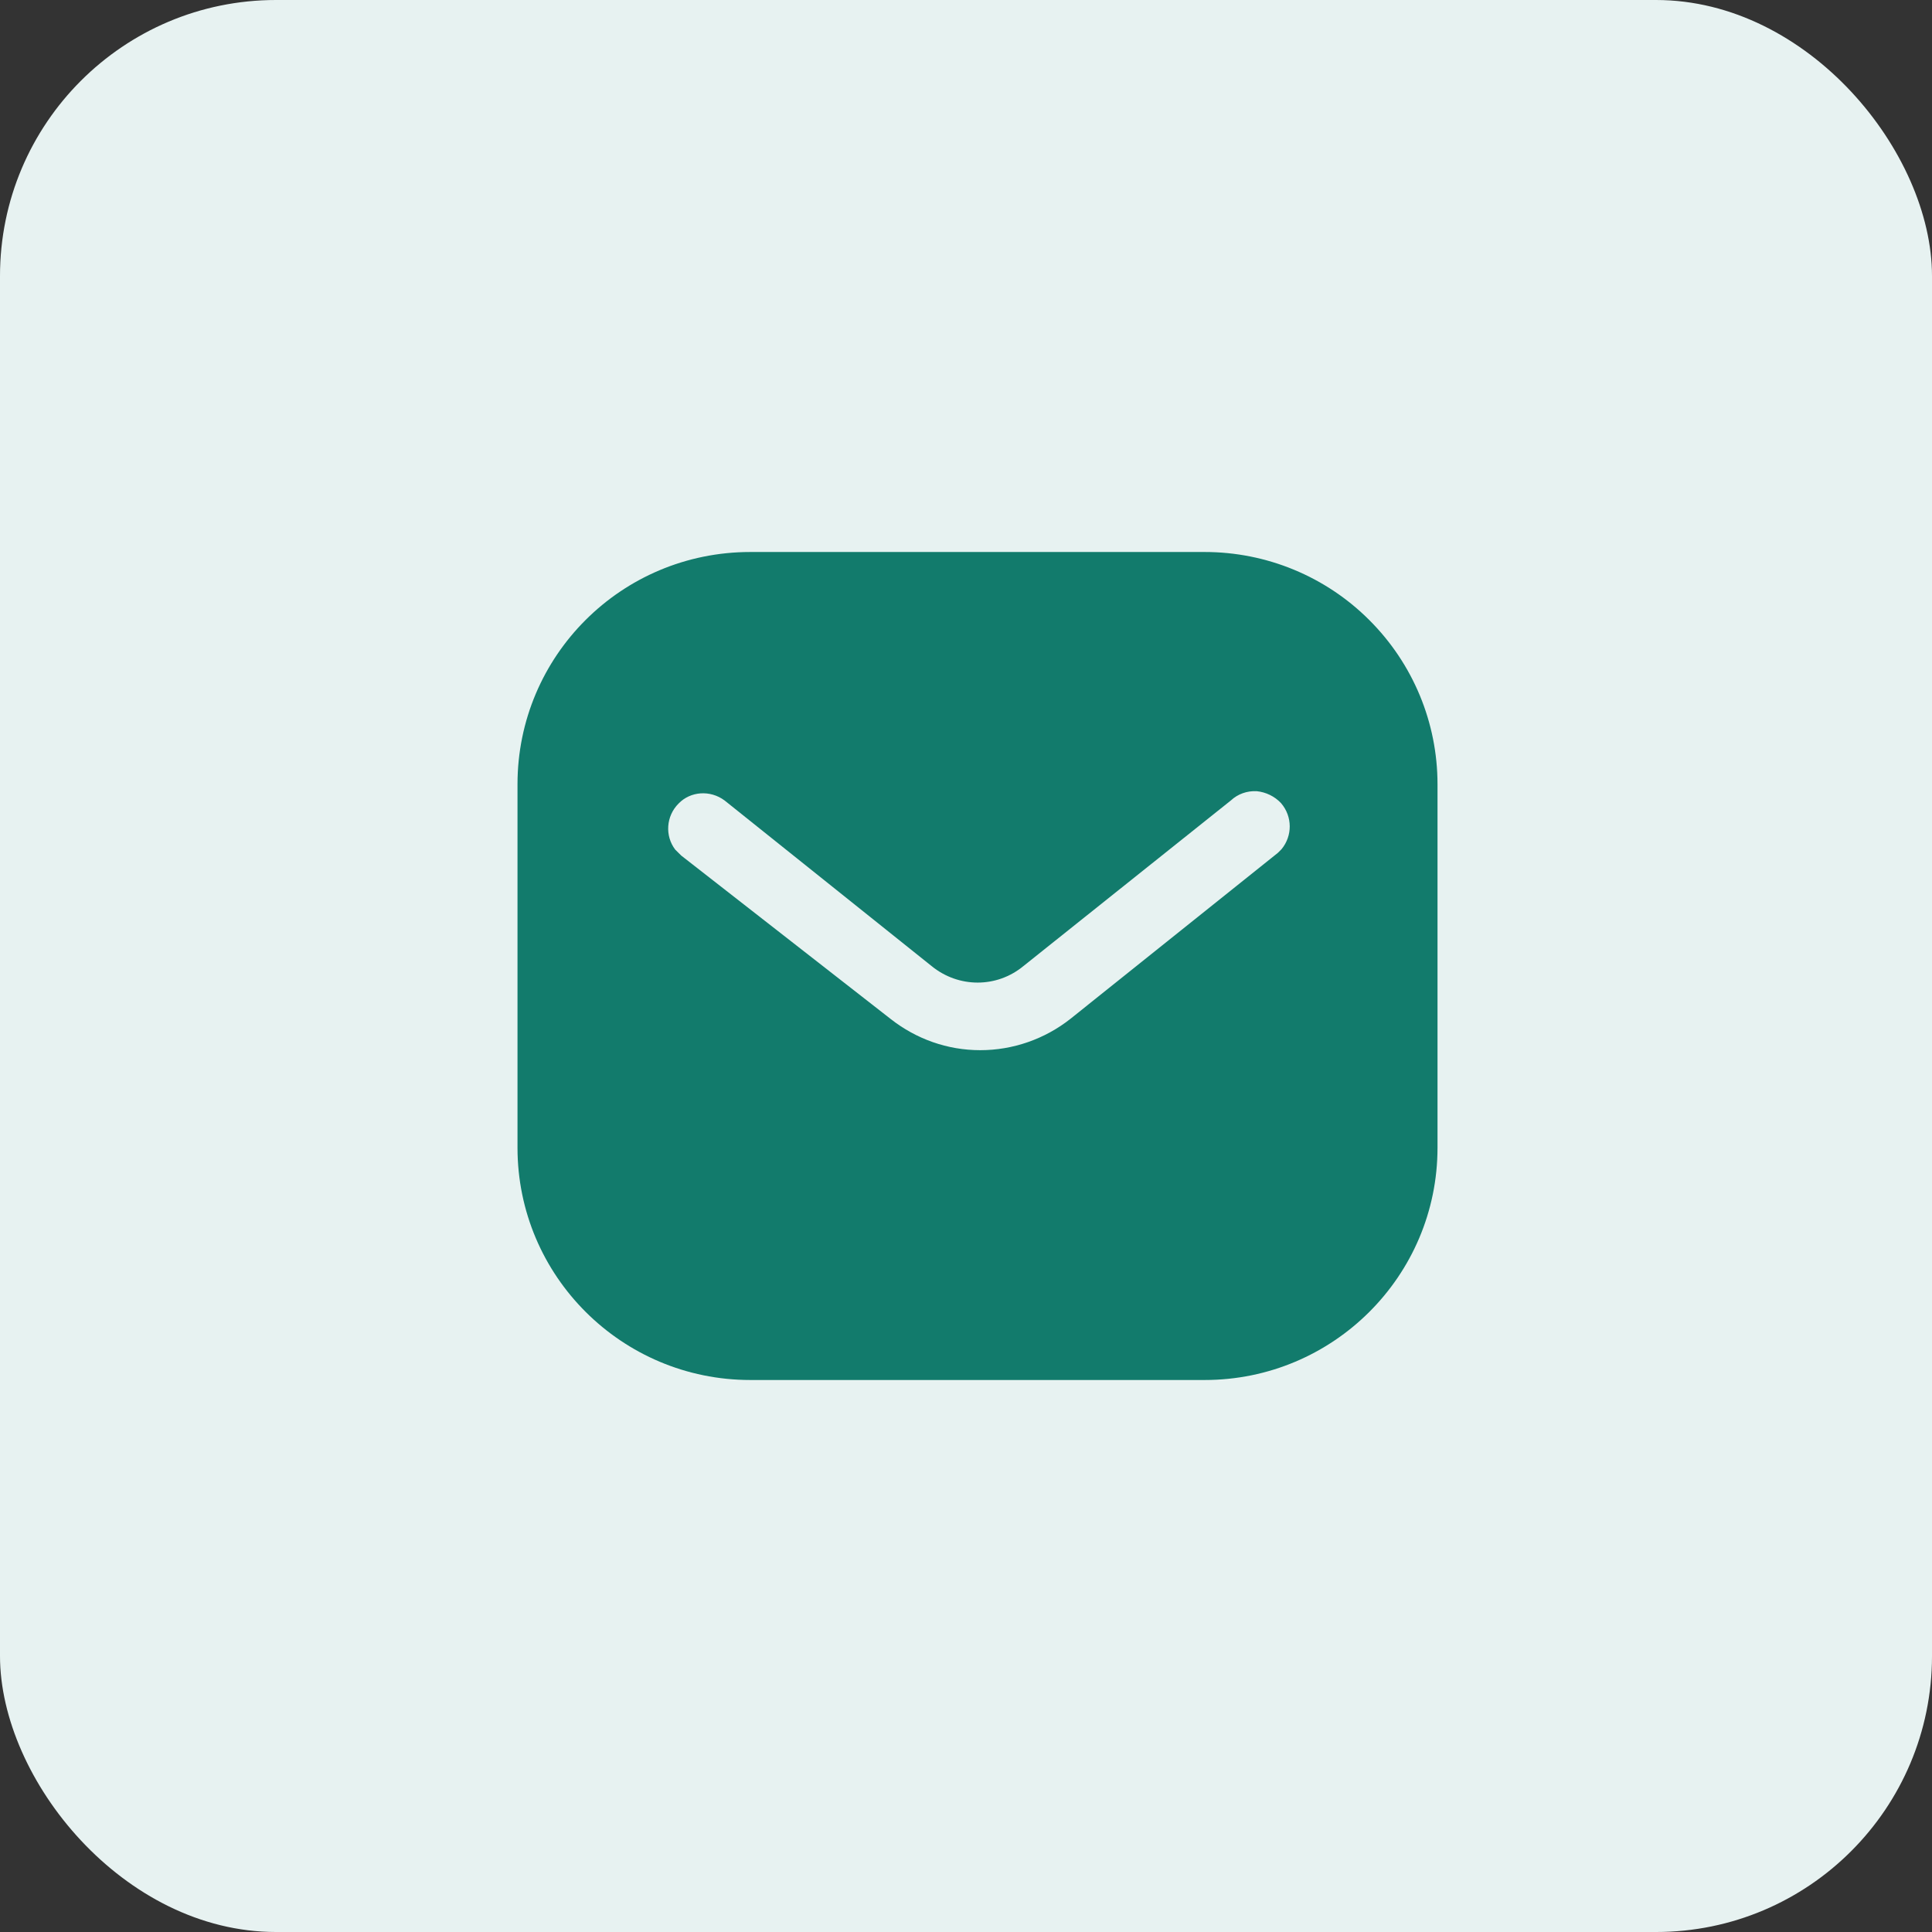 <svg width="56" height="56" viewBox="0 0 56 56" fill="none" xmlns="http://www.w3.org/2000/svg">
<rect x="0" y="0" width="56" height="56" fill="#333333" stroke="none"/>
<rect width="56" height="56" rx="8" fill="#E7F2F1"/>
<path d="M34.919 16C36.707 16 38.427 16.707 39.692 17.975C40.959 19.24 41.667 20.947 41.667 22.733V33.267C41.667 36.987 38.64 40 34.919 40H21.747C18.025 40 15 36.987 15 33.267V22.733C15 19.013 18.012 16 21.747 16H34.919ZM36.427 22.933C36.147 22.919 35.88 23.013 35.679 23.2L29.667 28C28.893 28.641 27.785 28.641 27 28L21 23.2C20.585 22.893 20.012 22.933 19.667 23.293C19.307 23.653 19.267 24.227 19.572 24.627L19.747 24.8L25.813 29.533C26.56 30.12 27.465 30.44 28.413 30.44C29.359 30.44 30.28 30.12 31.025 29.533L37.04 24.72L37.147 24.613C37.465 24.227 37.465 23.667 37.132 23.28C36.947 23.081 36.692 22.96 36.427 22.933Z" fill="#127B6C"/>
</svg>
